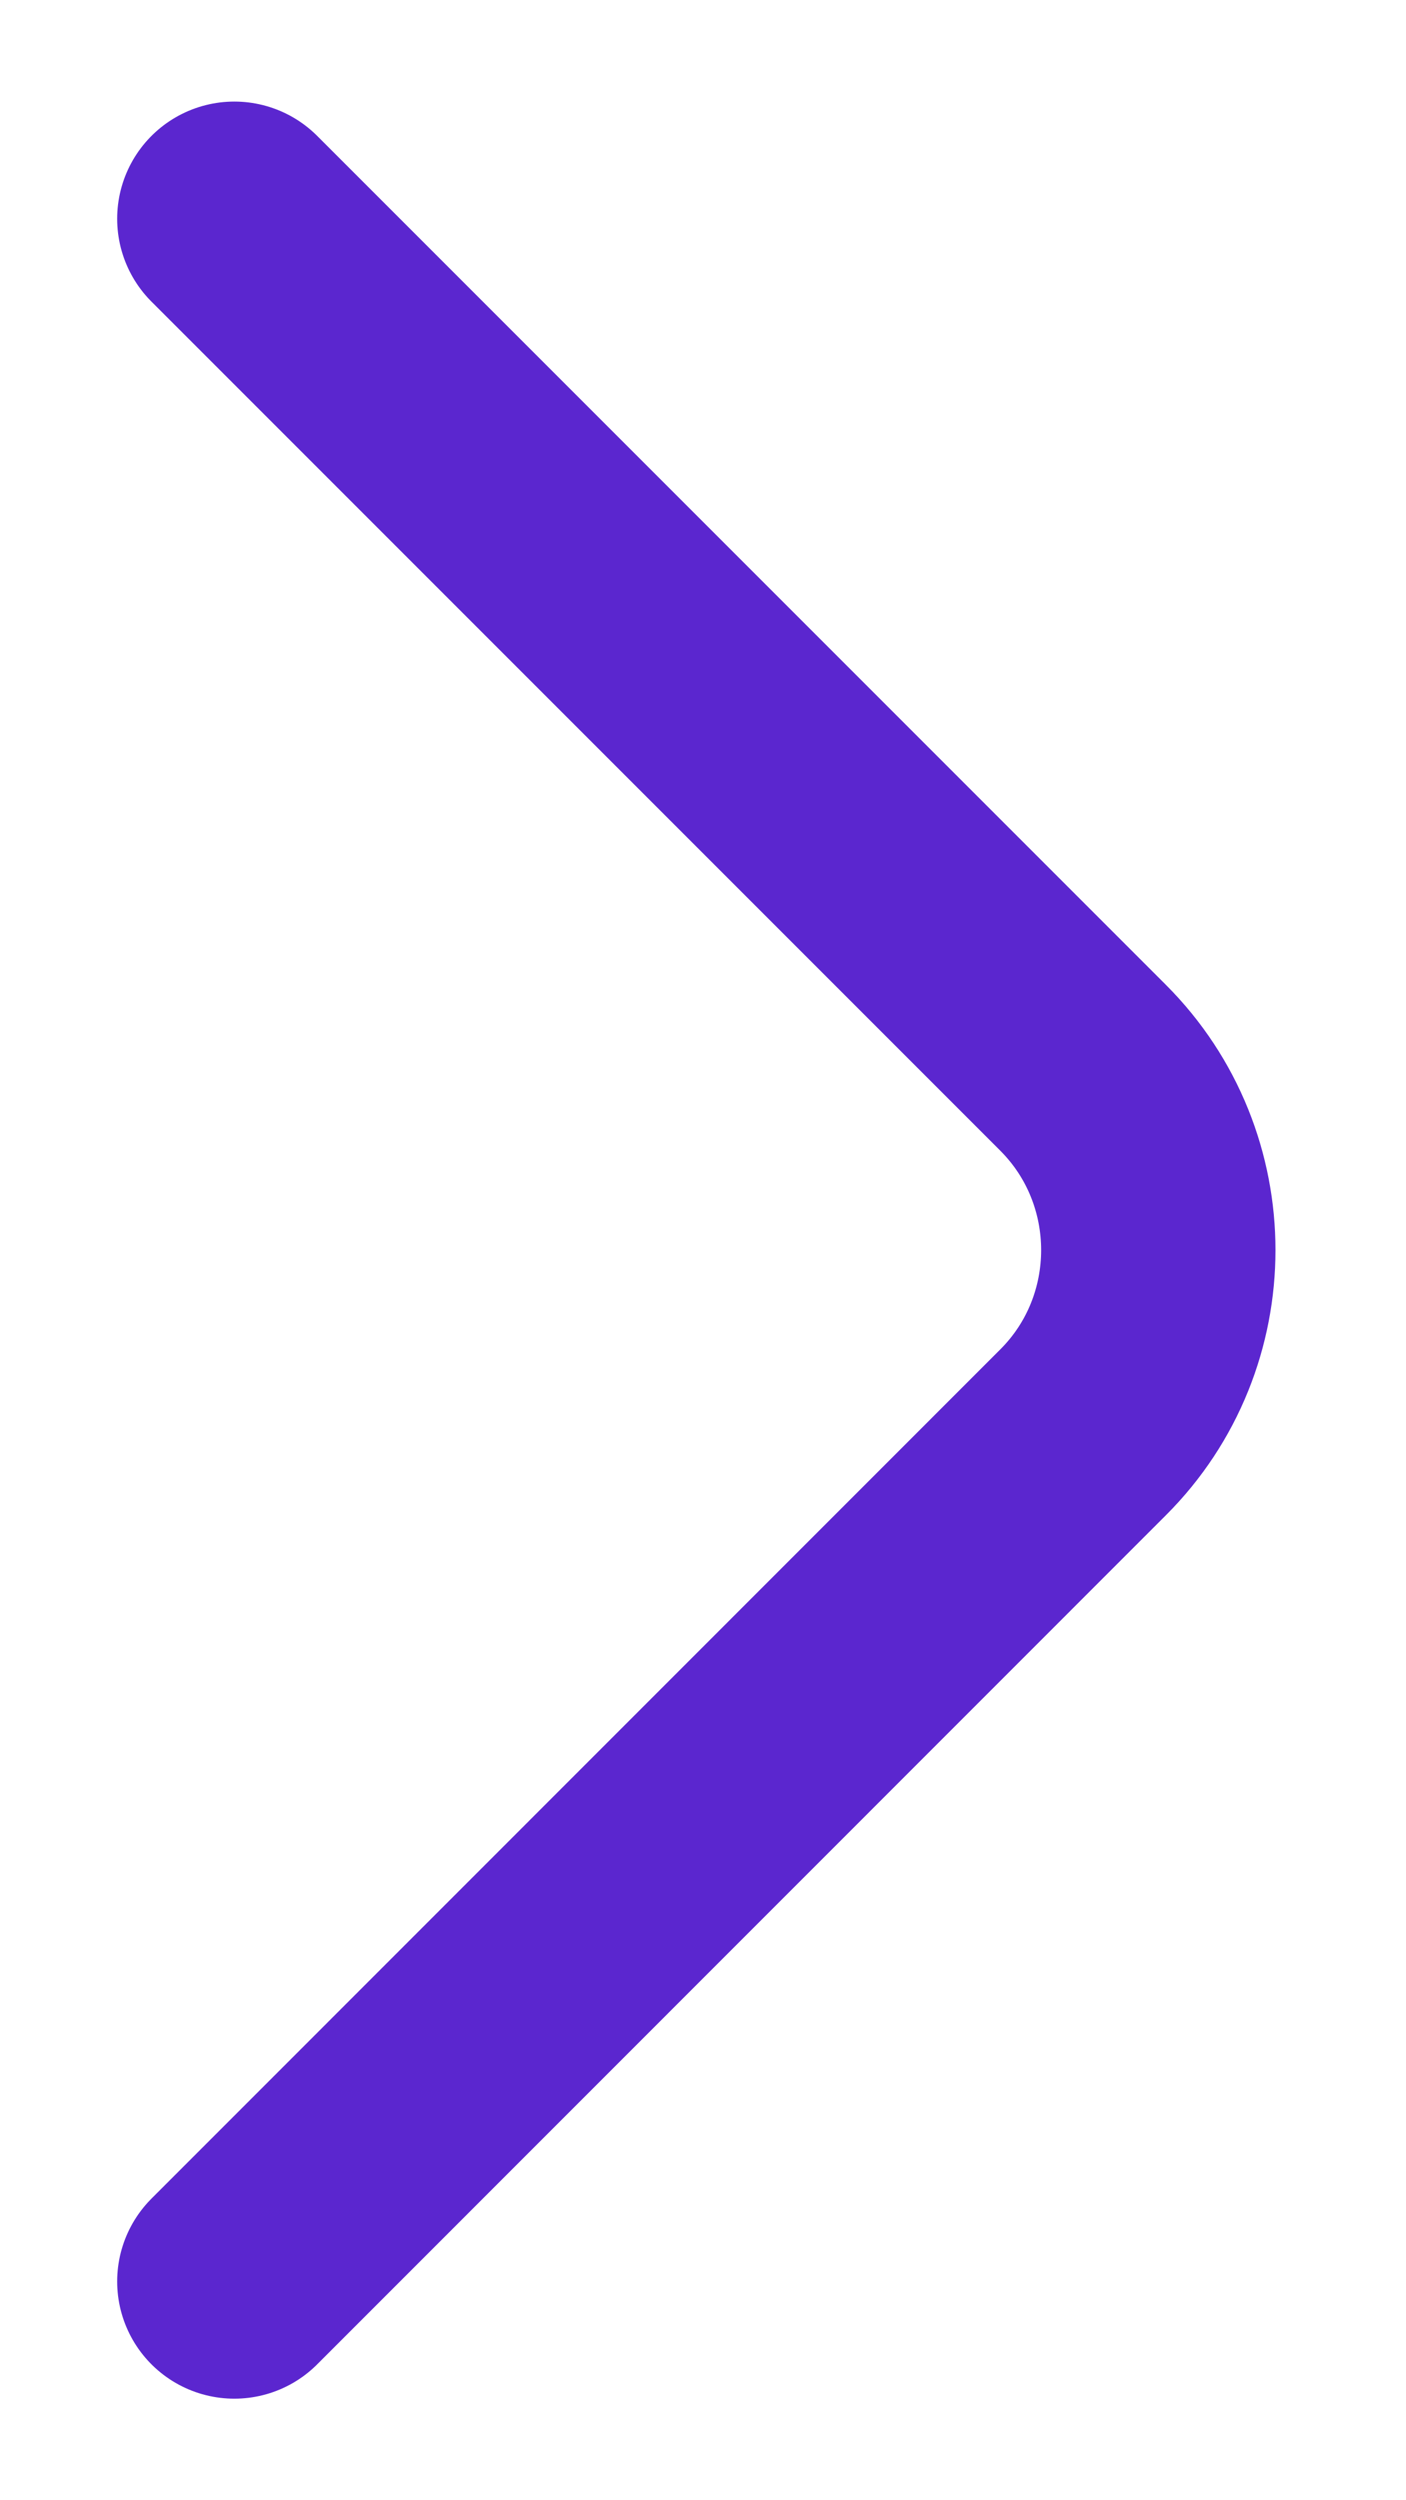 <svg width="9" height="16" viewBox="0 0 9 16" fill="none" xmlns="http://www.w3.org/2000/svg">
<path d="M1.5 14.6L6.933 9.166C7.575 8.525 7.575 7.475 6.933 6.833L1.5 1.4" stroke="#5B26CF" stroke-width="1.5" stroke-miterlimit="10" stroke-linecap="round" stroke-linejoin="round"/>
</svg>
